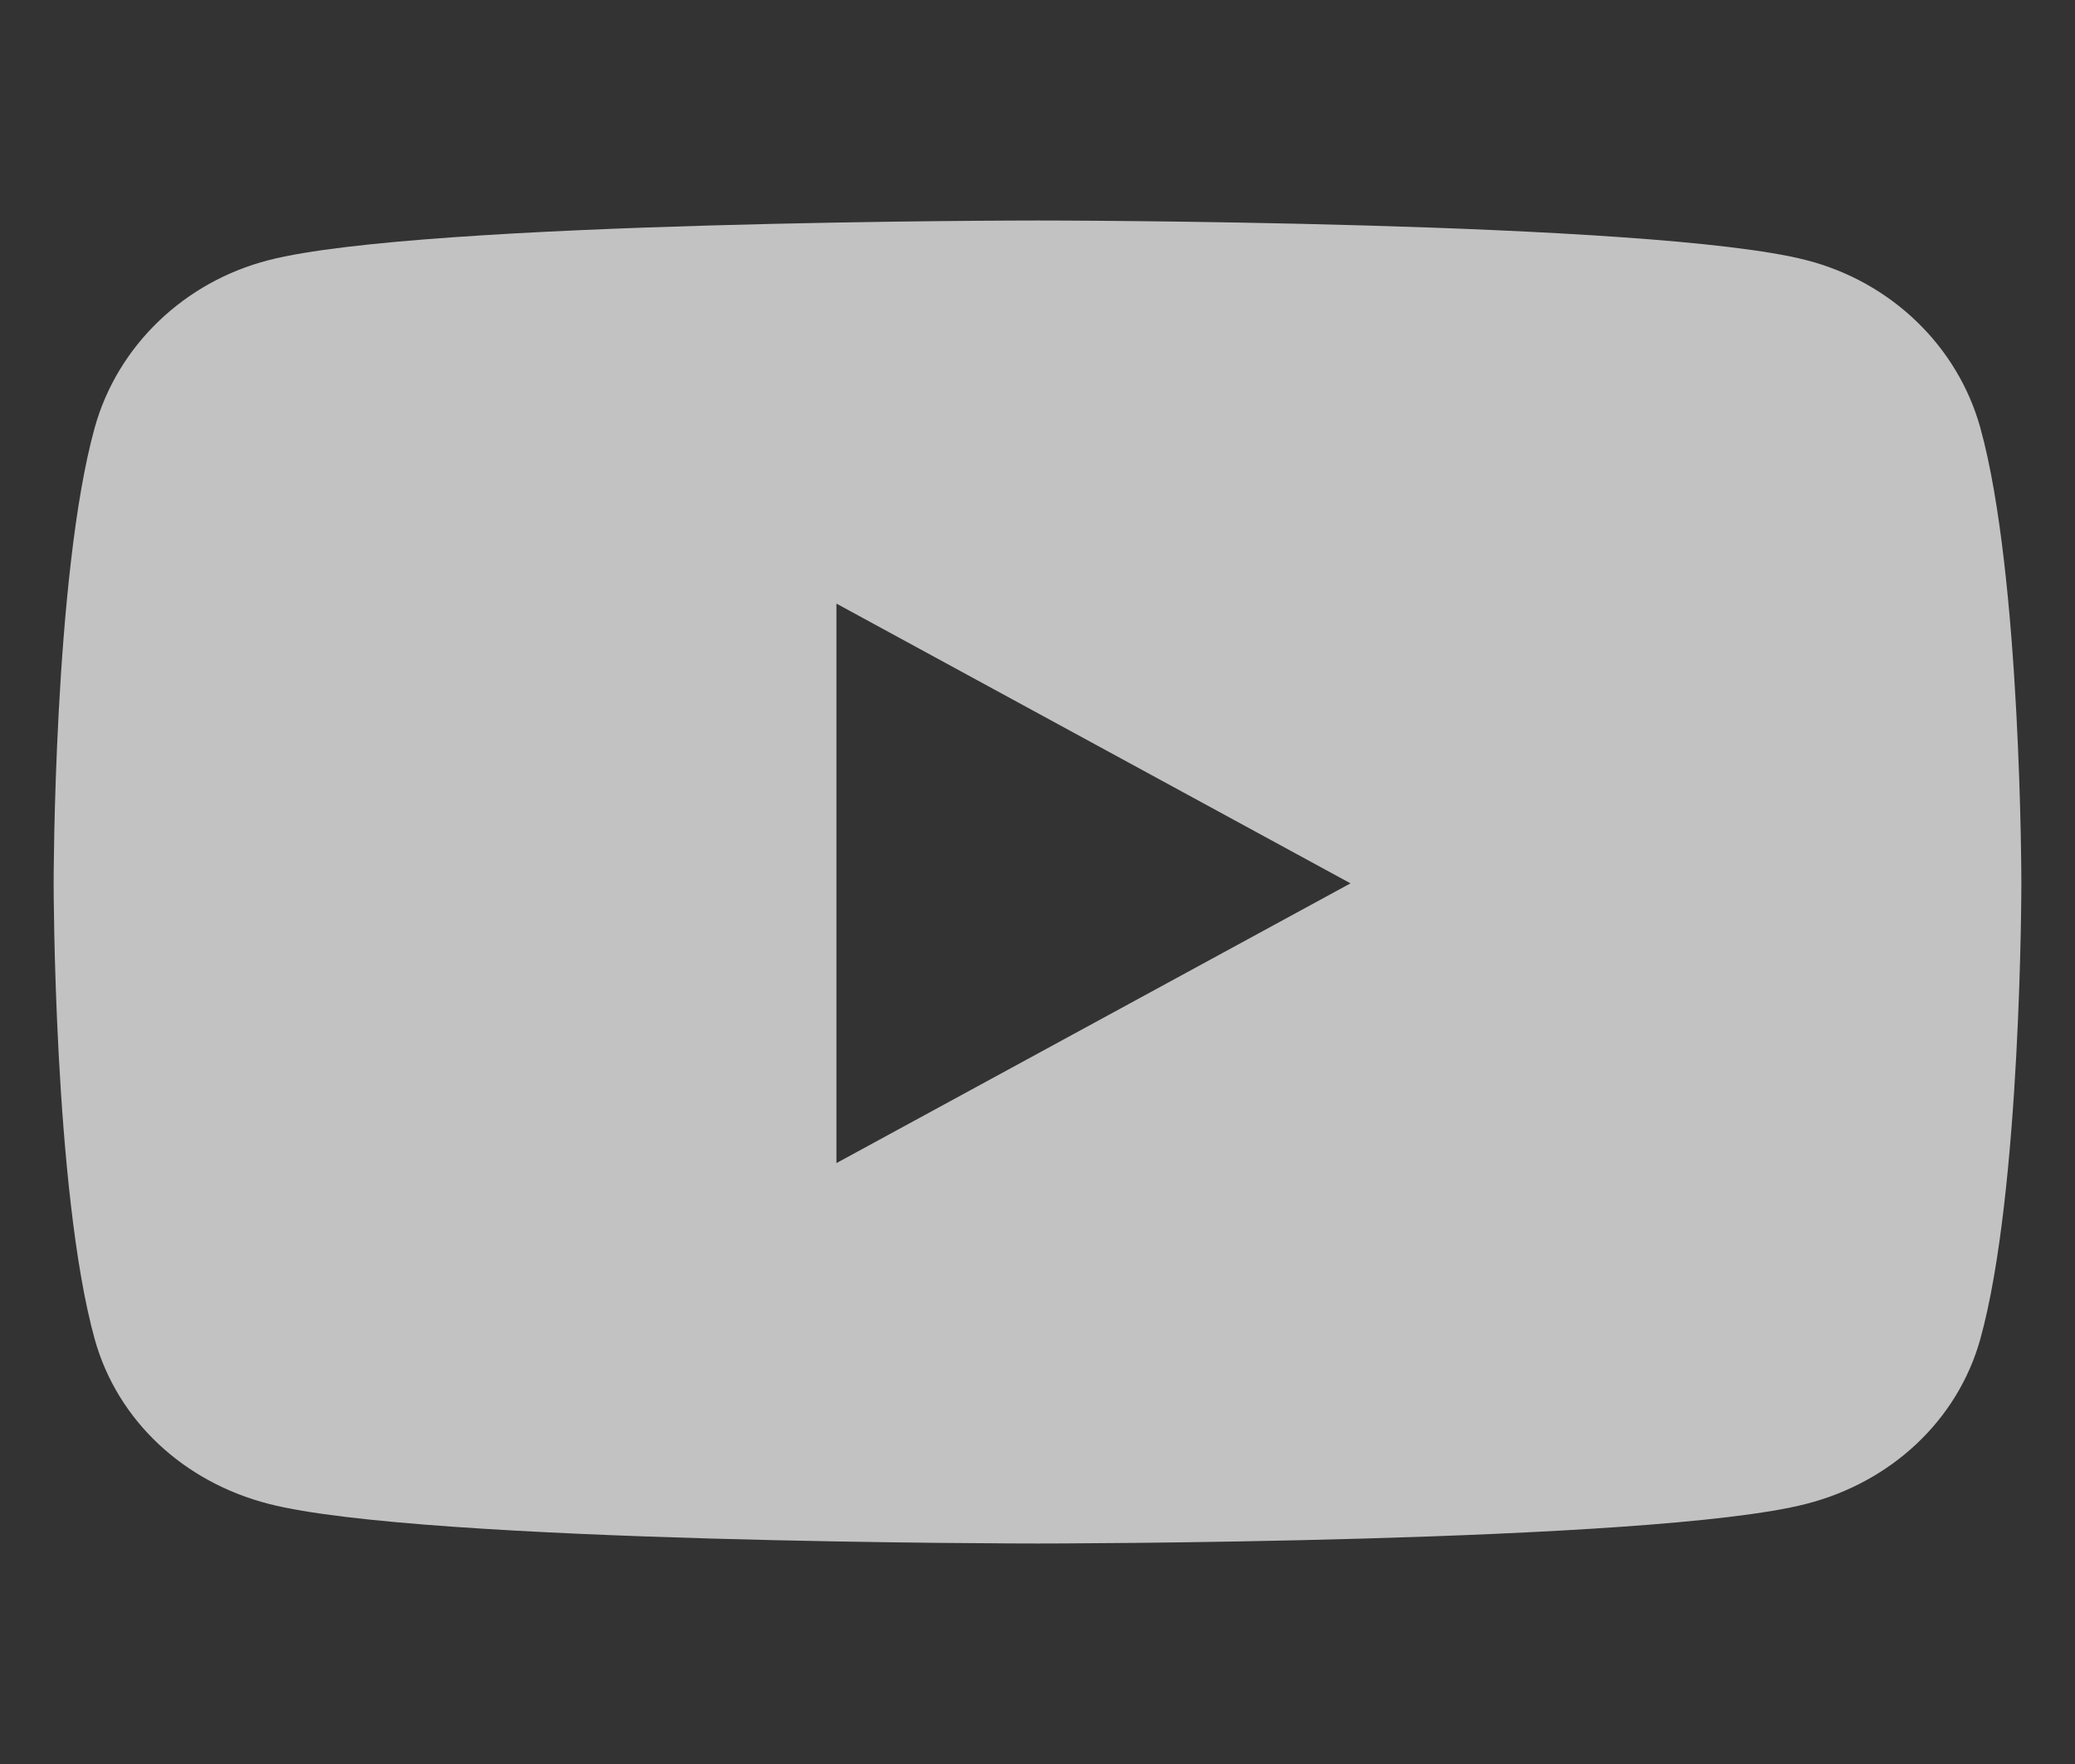 <svg width="20" height="17" viewBox="0 0 20 17" fill="none" xmlns="http://www.w3.org/2000/svg">
<rect x="0" y="0" width="20" height="17" fill="#333333" stroke="none"/>
<path d="M19.087 4.121C18.868 3.334 18.226 2.716 17.41 2.507C15.931 2.125 10 2.125 10 2.125C10 2.125 4.069 2.125 2.59 2.507C1.774 2.716 1.132 3.334 0.913 4.121C0.517 5.545 0.517 8.513 0.517 8.513C0.517 8.513 0.517 11.482 0.913 12.906C1.132 13.693 1.774 14.284 2.59 14.493C4.069 14.875 10 14.875 10 14.875C10 14.875 15.931 14.875 17.41 14.493C18.226 14.284 18.868 13.69 19.087 12.906C19.483 11.482 19.483 8.513 19.483 8.513C19.483 8.513 19.483 5.545 19.087 4.121ZM8.062 11.209V5.817L13.017 8.513L8.062 11.209Z" fill="white" fill-opacity="0.7"/>
</svg>
